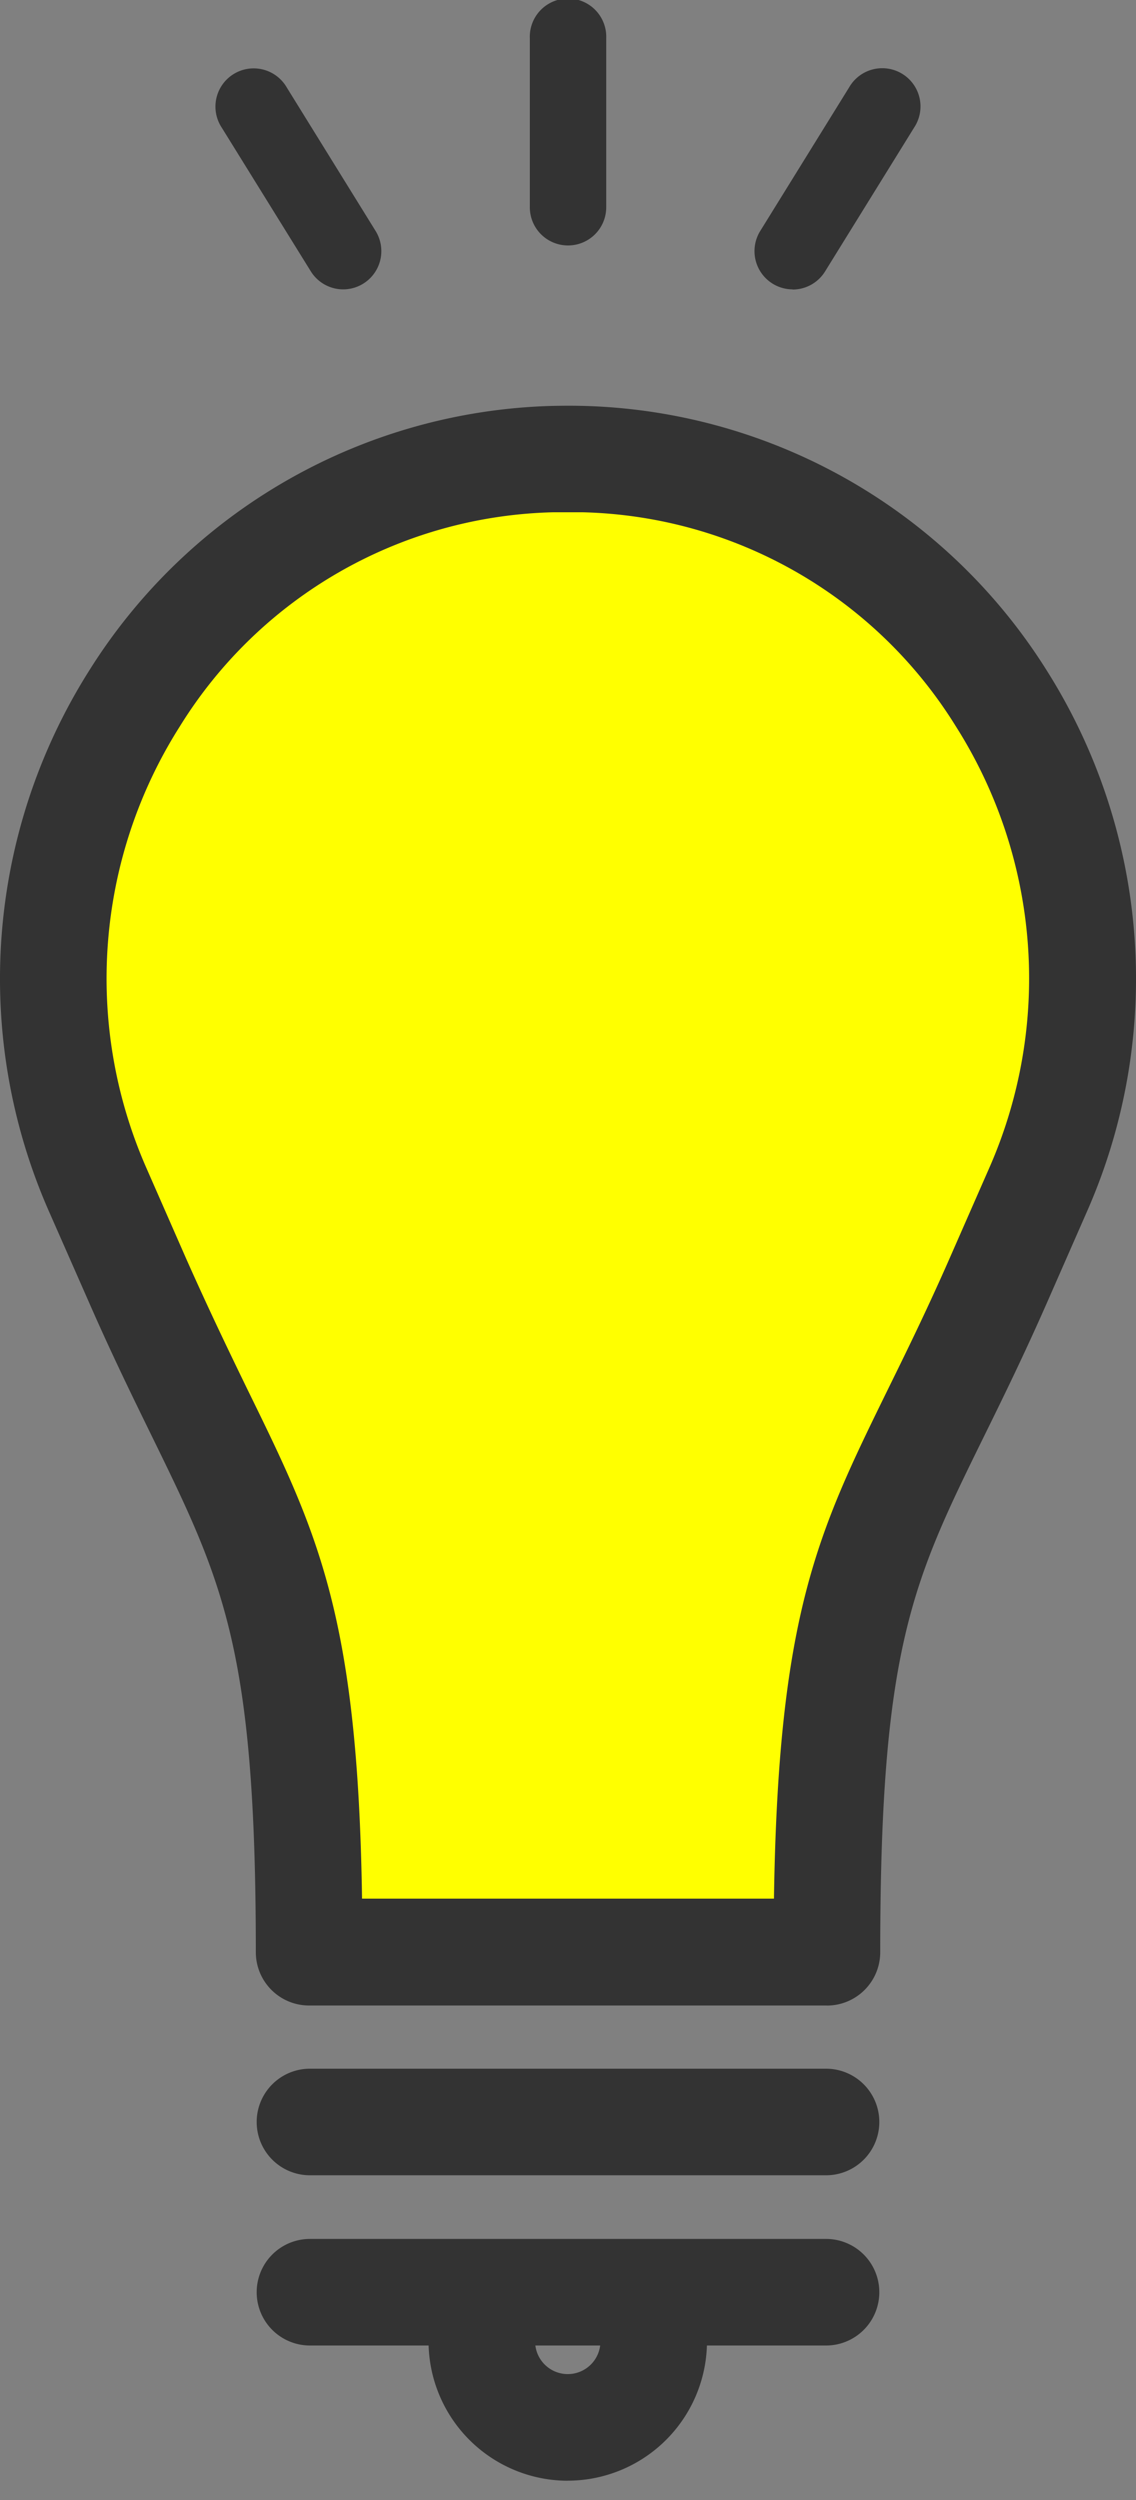 <svg id="グループ_12036" data-name="グループ 12036" xmlns="http://www.w3.org/2000/svg" xmlns:xlink="http://www.w3.org/1999/xlink" width="20" height="44" viewBox="0 0 20 44">
  <rect x="0" y="0" width="20" height="44" fill="#808080" stroke="none"/>
  <defs>
    <clipPath id="clip-path">
      <rect id="長方形_10350" data-name="長方形 10350" width="20" height="44" fill="none"/>
    </clipPath>
  </defs>
  <g id="グループ_12035" data-name="グループ 12035" clip-path="url(#clip-path)">
    <path id="パス_18058" data-name="パス 18058" d="M6.747,45.655h9.114c0-7.026,1.029-7.3,3.022-11.827l.7-1.595A9.145,9.145,0,0,0,11.59,19.378c-.1,0-.19,0-.286,0s-.191,0-.285,0a9.145,9.145,0,0,0-8,12.855l.7,1.595c1.993,4.528,3.022,4.855,3.022,11.827" transform="translate(-1.305 -11.296)" fill="#ff0"/>
    <path id="パス_18059" data-name="パス 18059" d="M14.557,45.281H5.442a.938.938,0,0,1-.938-.938c0-5.339-.574-6.512-1.832-9.085-.327-.669-.7-1.427-1.11-2.364L.86,31.3a10.153,10.153,0,0,1,.718-9.526,9.932,9.932,0,0,1,8.109-4.645c.211-.005.417-.006.622,0a9.934,9.934,0,0,1,8.113,4.645,10.152,10.152,0,0,1,.718,9.526l-.7,1.595c-.418.95-.793,1.713-1.125,2.387-1.248,2.54-1.818,3.7-1.818,9.062a.939.939,0,0,1-.938.938m-8.176-.938h0ZM6.374,43.4h7.252c.075-5.027.78-6.461,2-8.951.323-.657.689-1.4,1.091-2.315l.7-1.595a8.278,8.278,0,0,0-.586-7.767A7.955,7.955,0,0,0,10.258,19c-.168,0-.346,0-.52,0a7.953,7.953,0,0,0-6.574,3.772,8.279,8.279,0,0,0-.587,7.768l.7,1.595c.4.9.759,1.643,1.078,2.3C5.588,36.951,6.3,38.4,6.374,43.4" transform="translate(0 -9.984)" fill="#333"/>
    <path id="パス_18060" data-name="パス 18060" d="M20.861,89.2H11.775a.938.938,0,1,1,0-1.876h9.086a.938.938,0,1,1,0,1.876" transform="translate(-6.318 -50.915)" fill="#333"/>
    <path id="パス_18061" data-name="パス 18061" d="M20.861,96.38H11.775a.938.938,0,0,1,0-1.876h9.086a.938.938,0,0,1,0,1.876" transform="translate(-6.318 -55.099)" fill="#333"/>
    <path id="パス_18062" data-name="パス 18062" d="M20.555,99.97A2.455,2.455,0,0,1,18.1,97.518a.938.938,0,1,1,1.876,0,.575.575,0,0,0,1.15,0,.938.938,0,1,1,1.876,0,2.455,2.455,0,0,1-2.451,2.451" transform="translate(-10.555 -56.309)" fill="#333"/>
    <path id="パス_18063" data-name="パス 18063" d="M23.043,4.32a.672.672,0,0,1-.673-.673V.673a.673.673,0,1,1,1.345,0V3.647a.672.672,0,0,1-.673.673" transform="translate(-13.042 0)" fill="#333"/>
    <path id="パス_18064" data-name="パス 18064" d="M32.529,6.8a.673.673,0,0,1-.571-1.027l1.566-2.529a.673.673,0,1,1,1.144.708L33.1,6.484a.672.672,0,0,1-.573.319" transform="translate(-18.574 -1.707)" fill="#333"/>
    <path id="パス_18065" data-name="パス 18065" d="M11.364,6.8a.672.672,0,0,1-.573-.319L9.225,3.955a.673.673,0,1,1,1.144-.708l1.566,2.529A.673.673,0,0,1,11.364,6.8" transform="translate(-5.32 -1.707)" fill="#333"/>
  </g>
</svg>
